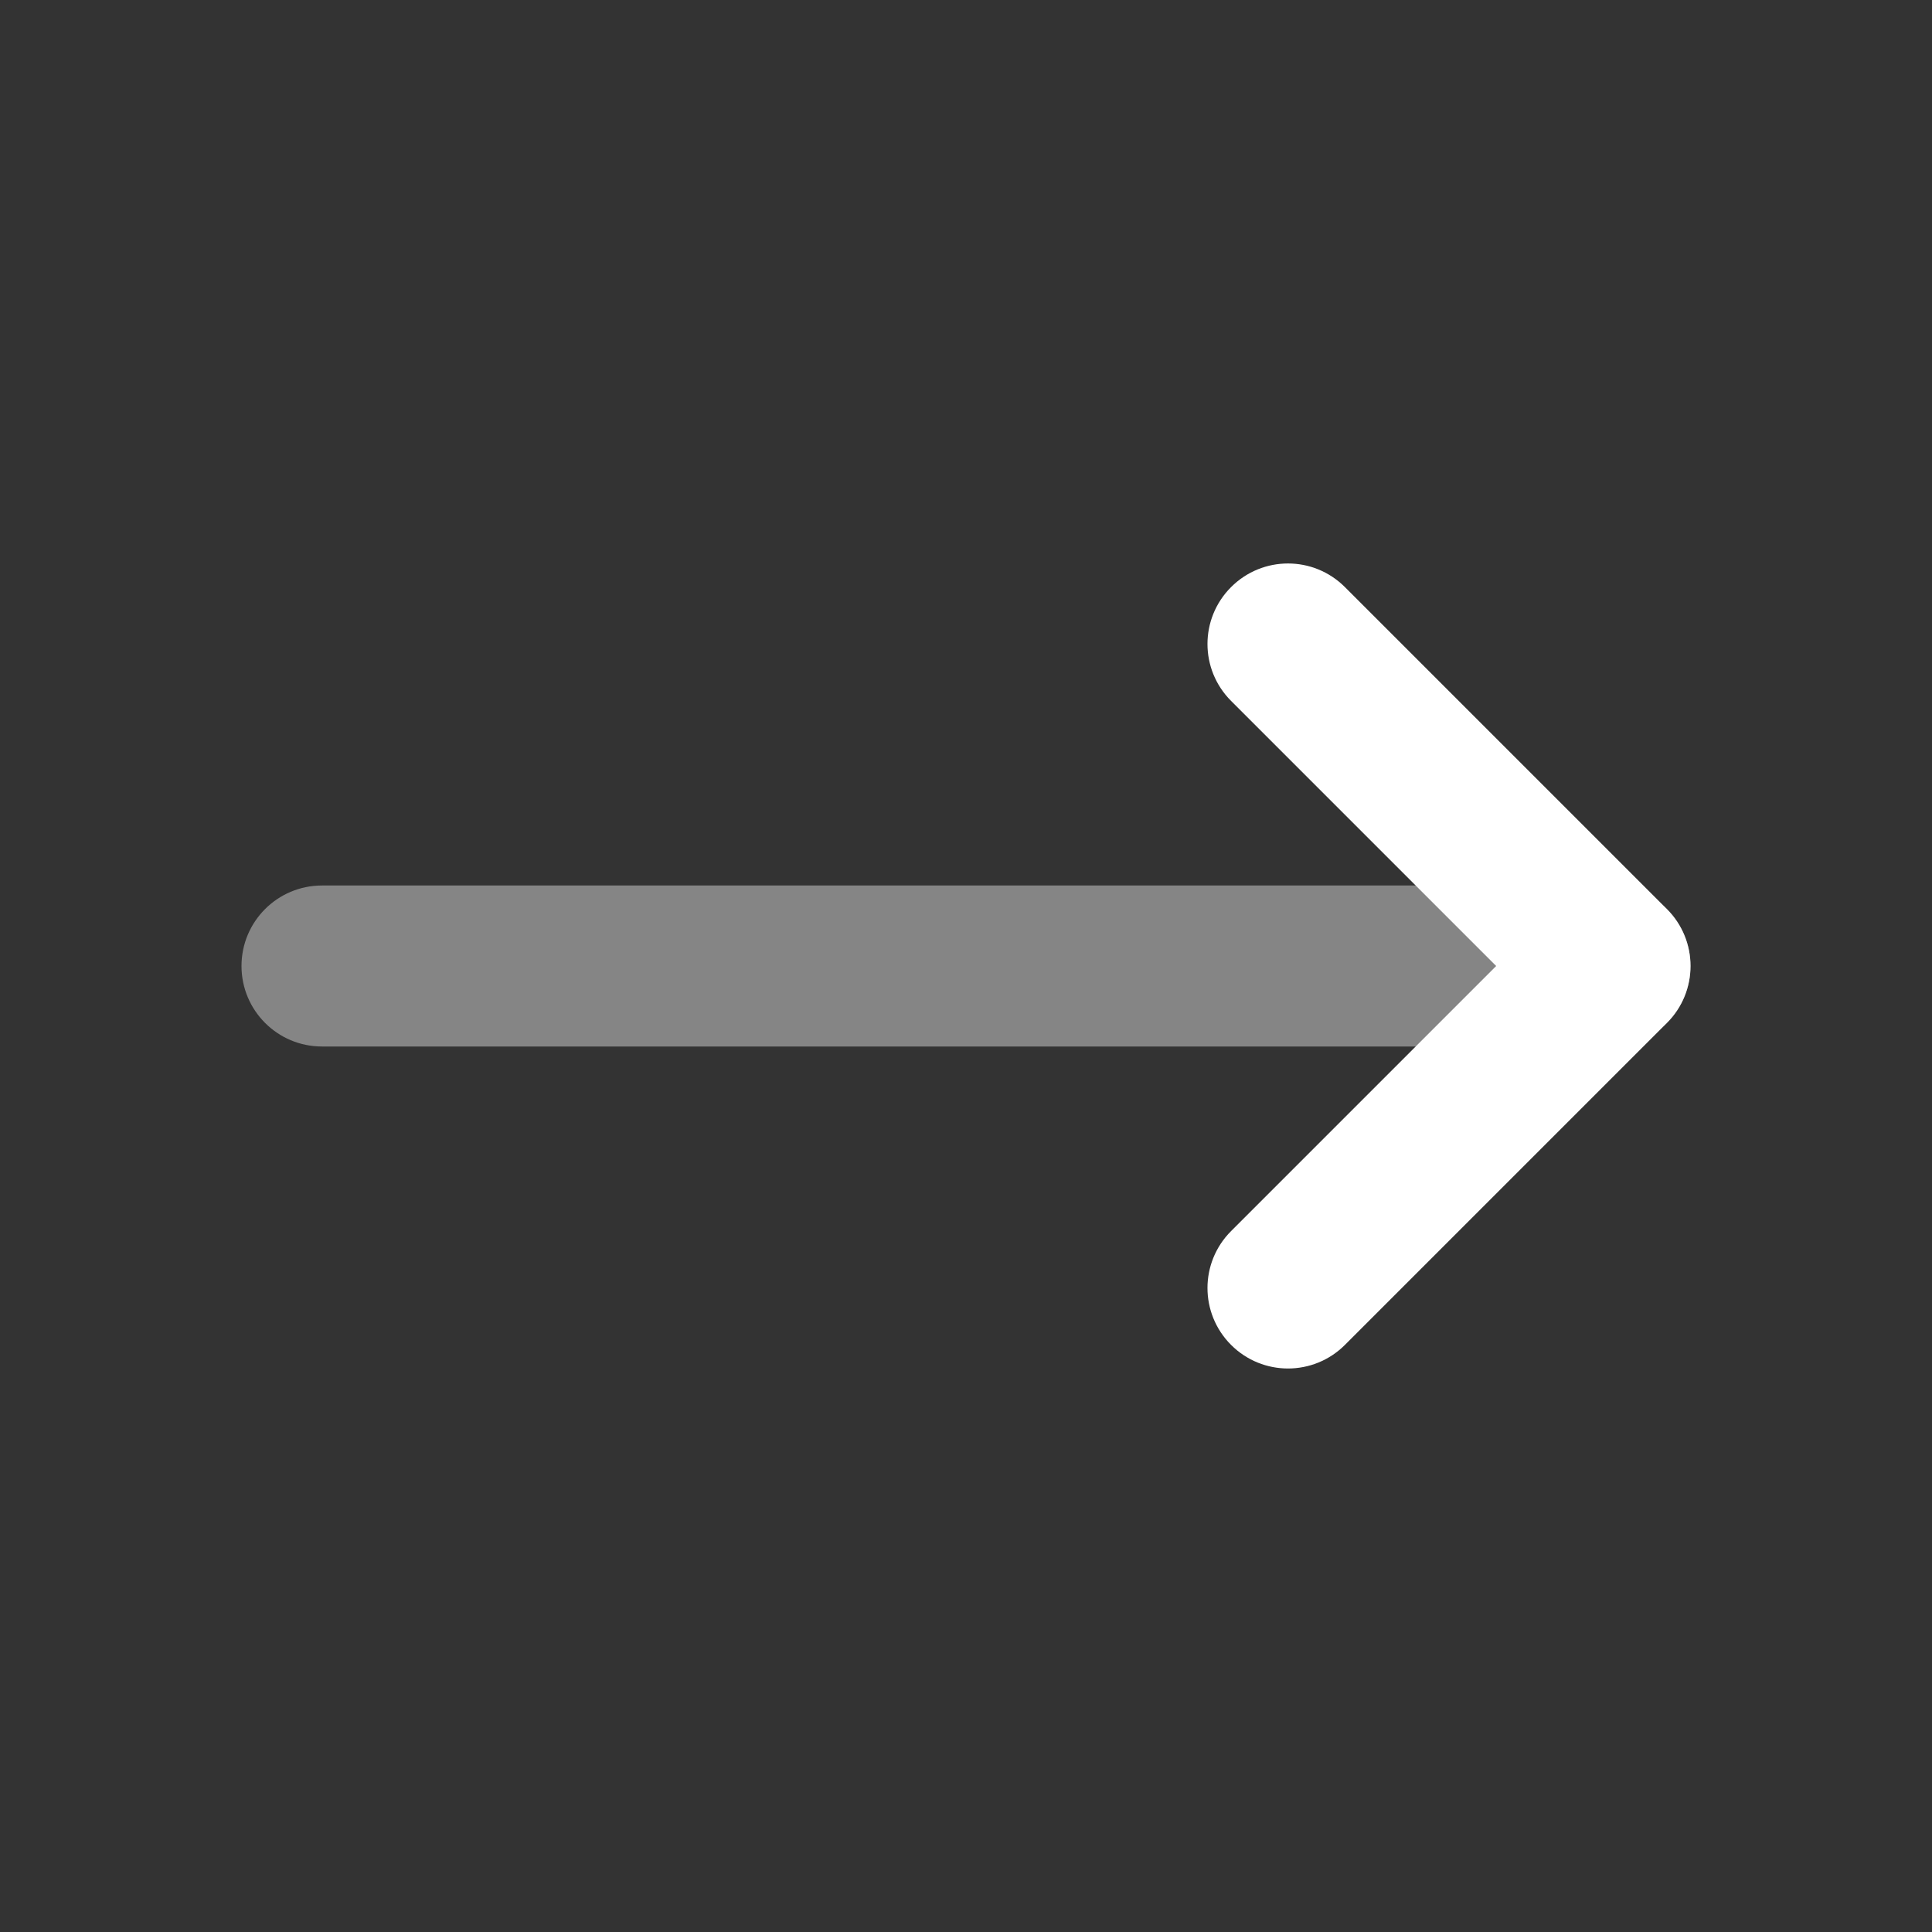 <svg width="24" height="24" viewBox="0 0 24 24" fill="none" xmlns="http://www.w3.org/2000/svg">
<rect x="0" y="0" width="24" height="24" fill="#333333" stroke="none"/>
<path opacity="0.4" d="M20 13H4C3.447 13 3 12.552 3 12C3 11.448 3.447 11 4 11H20C20.553 11 21 11.448 21 12C21 12.552 20.553 13 20 13Z" fill="white"/>
<path d="M16 17C15.744 17 15.488 16.902 15.293 16.707C14.902 16.316 14.902 15.684 15.293 15.293L18.586 12L15.293 8.707C14.902 8.316 14.902 7.684 15.293 7.293C15.684 6.902 16.316 6.902 16.707 7.293L20.707 11.293C21.098 11.684 21.098 12.316 20.707 12.707L16.707 16.707C16.512 16.902 16.256 17 16 17Z" fill="white"/>
</svg>
